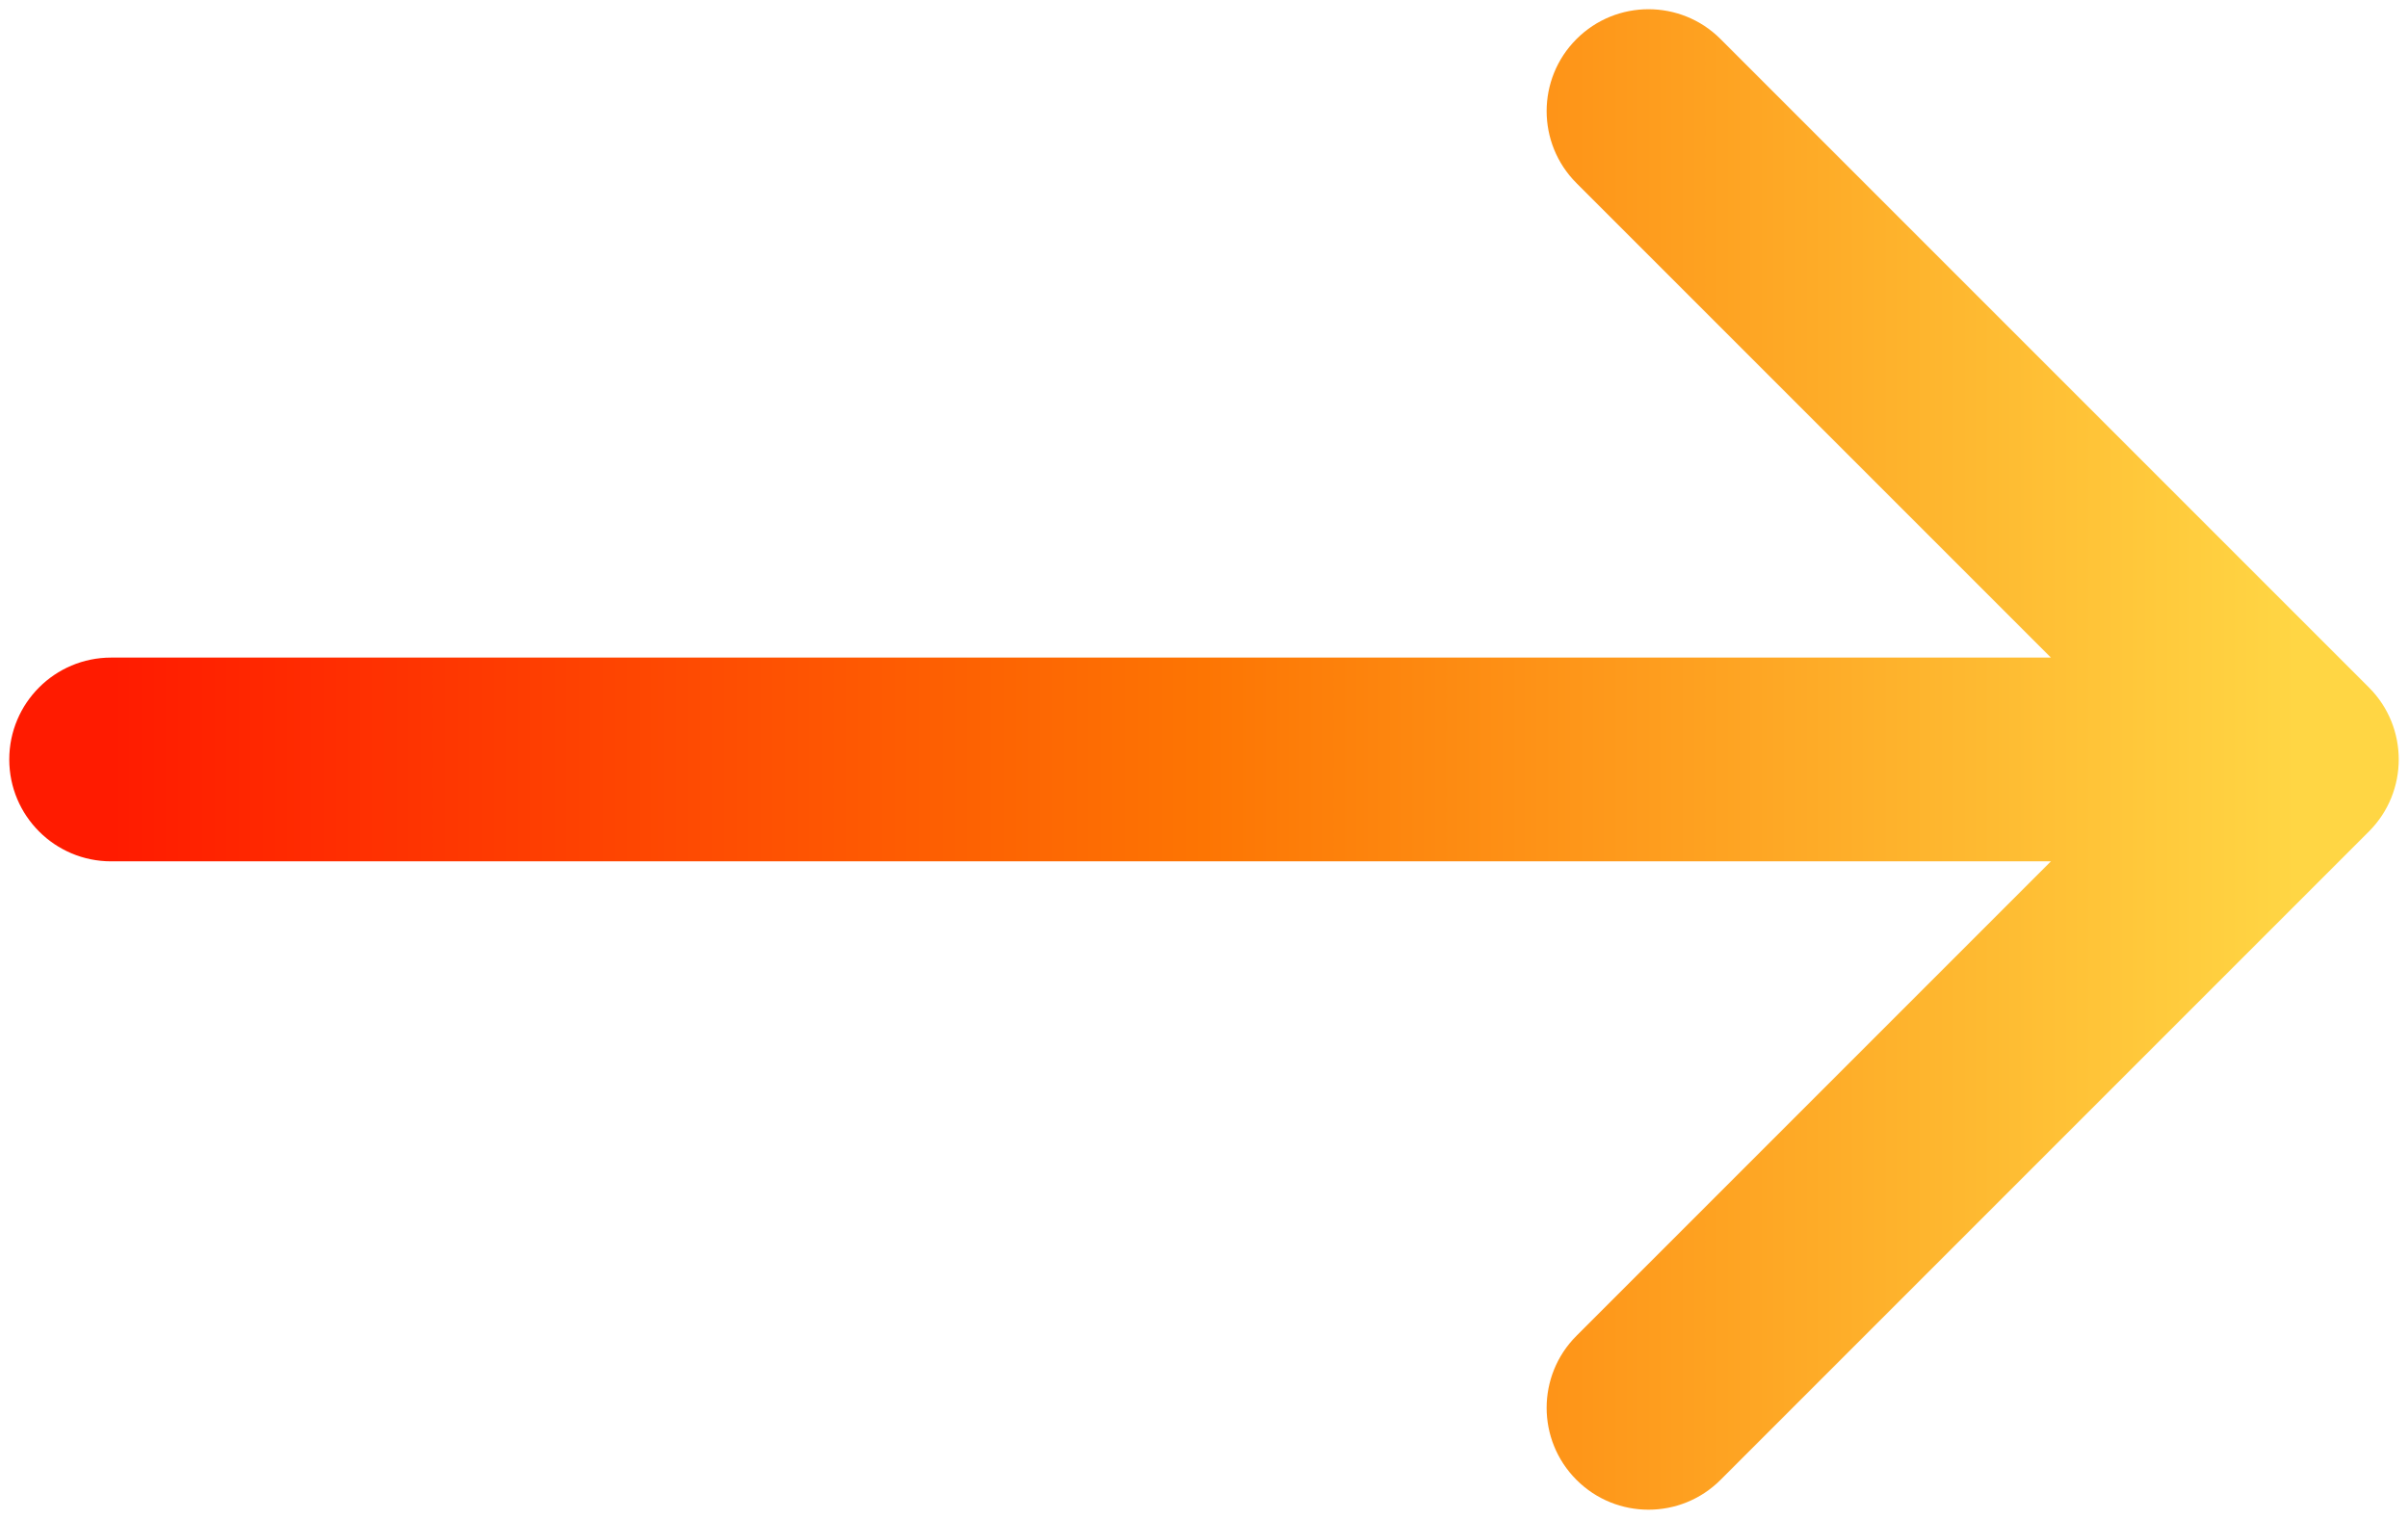 <svg width="130" height="82" viewBox="0 0 130 82" fill="none" xmlns="http://www.w3.org/2000/svg">
<path d="M6 35.5C2.962 35.5 0.5 37.962 0.5 41C0.5 44.038 2.962 46.5 6 46.5L6 35.5ZM127.889 44.889C130.037 42.741 130.037 39.259 127.889 37.111L92.887 2.109C90.739 -0.039 87.257 -0.039 85.109 2.109C82.961 4.257 82.961 7.739 85.109 9.887L116.222 41L85.109 72.113C82.961 74.261 82.961 77.743 85.109 79.891C87.257 82.039 90.739 82.039 92.887 79.891L127.889 44.889ZM6 46.5L124 46.5L124 35.5L6 35.5L6 46.5Z" fill="url(#paint0_linear_359_1109)"/>
<defs>
<linearGradient id="paint0_linear_359_1109" x1="124" y1="41.5" x2="6" y2="41.5" gradientUnits="userSpaceOnUse">
<stop stop-color="#FFD644"/>
<stop offset="0.5" stop-color="#FD7503"/>
<stop offset="1" stop-color="#FF1B00"/>
</linearGradient>
</defs>
</svg>
